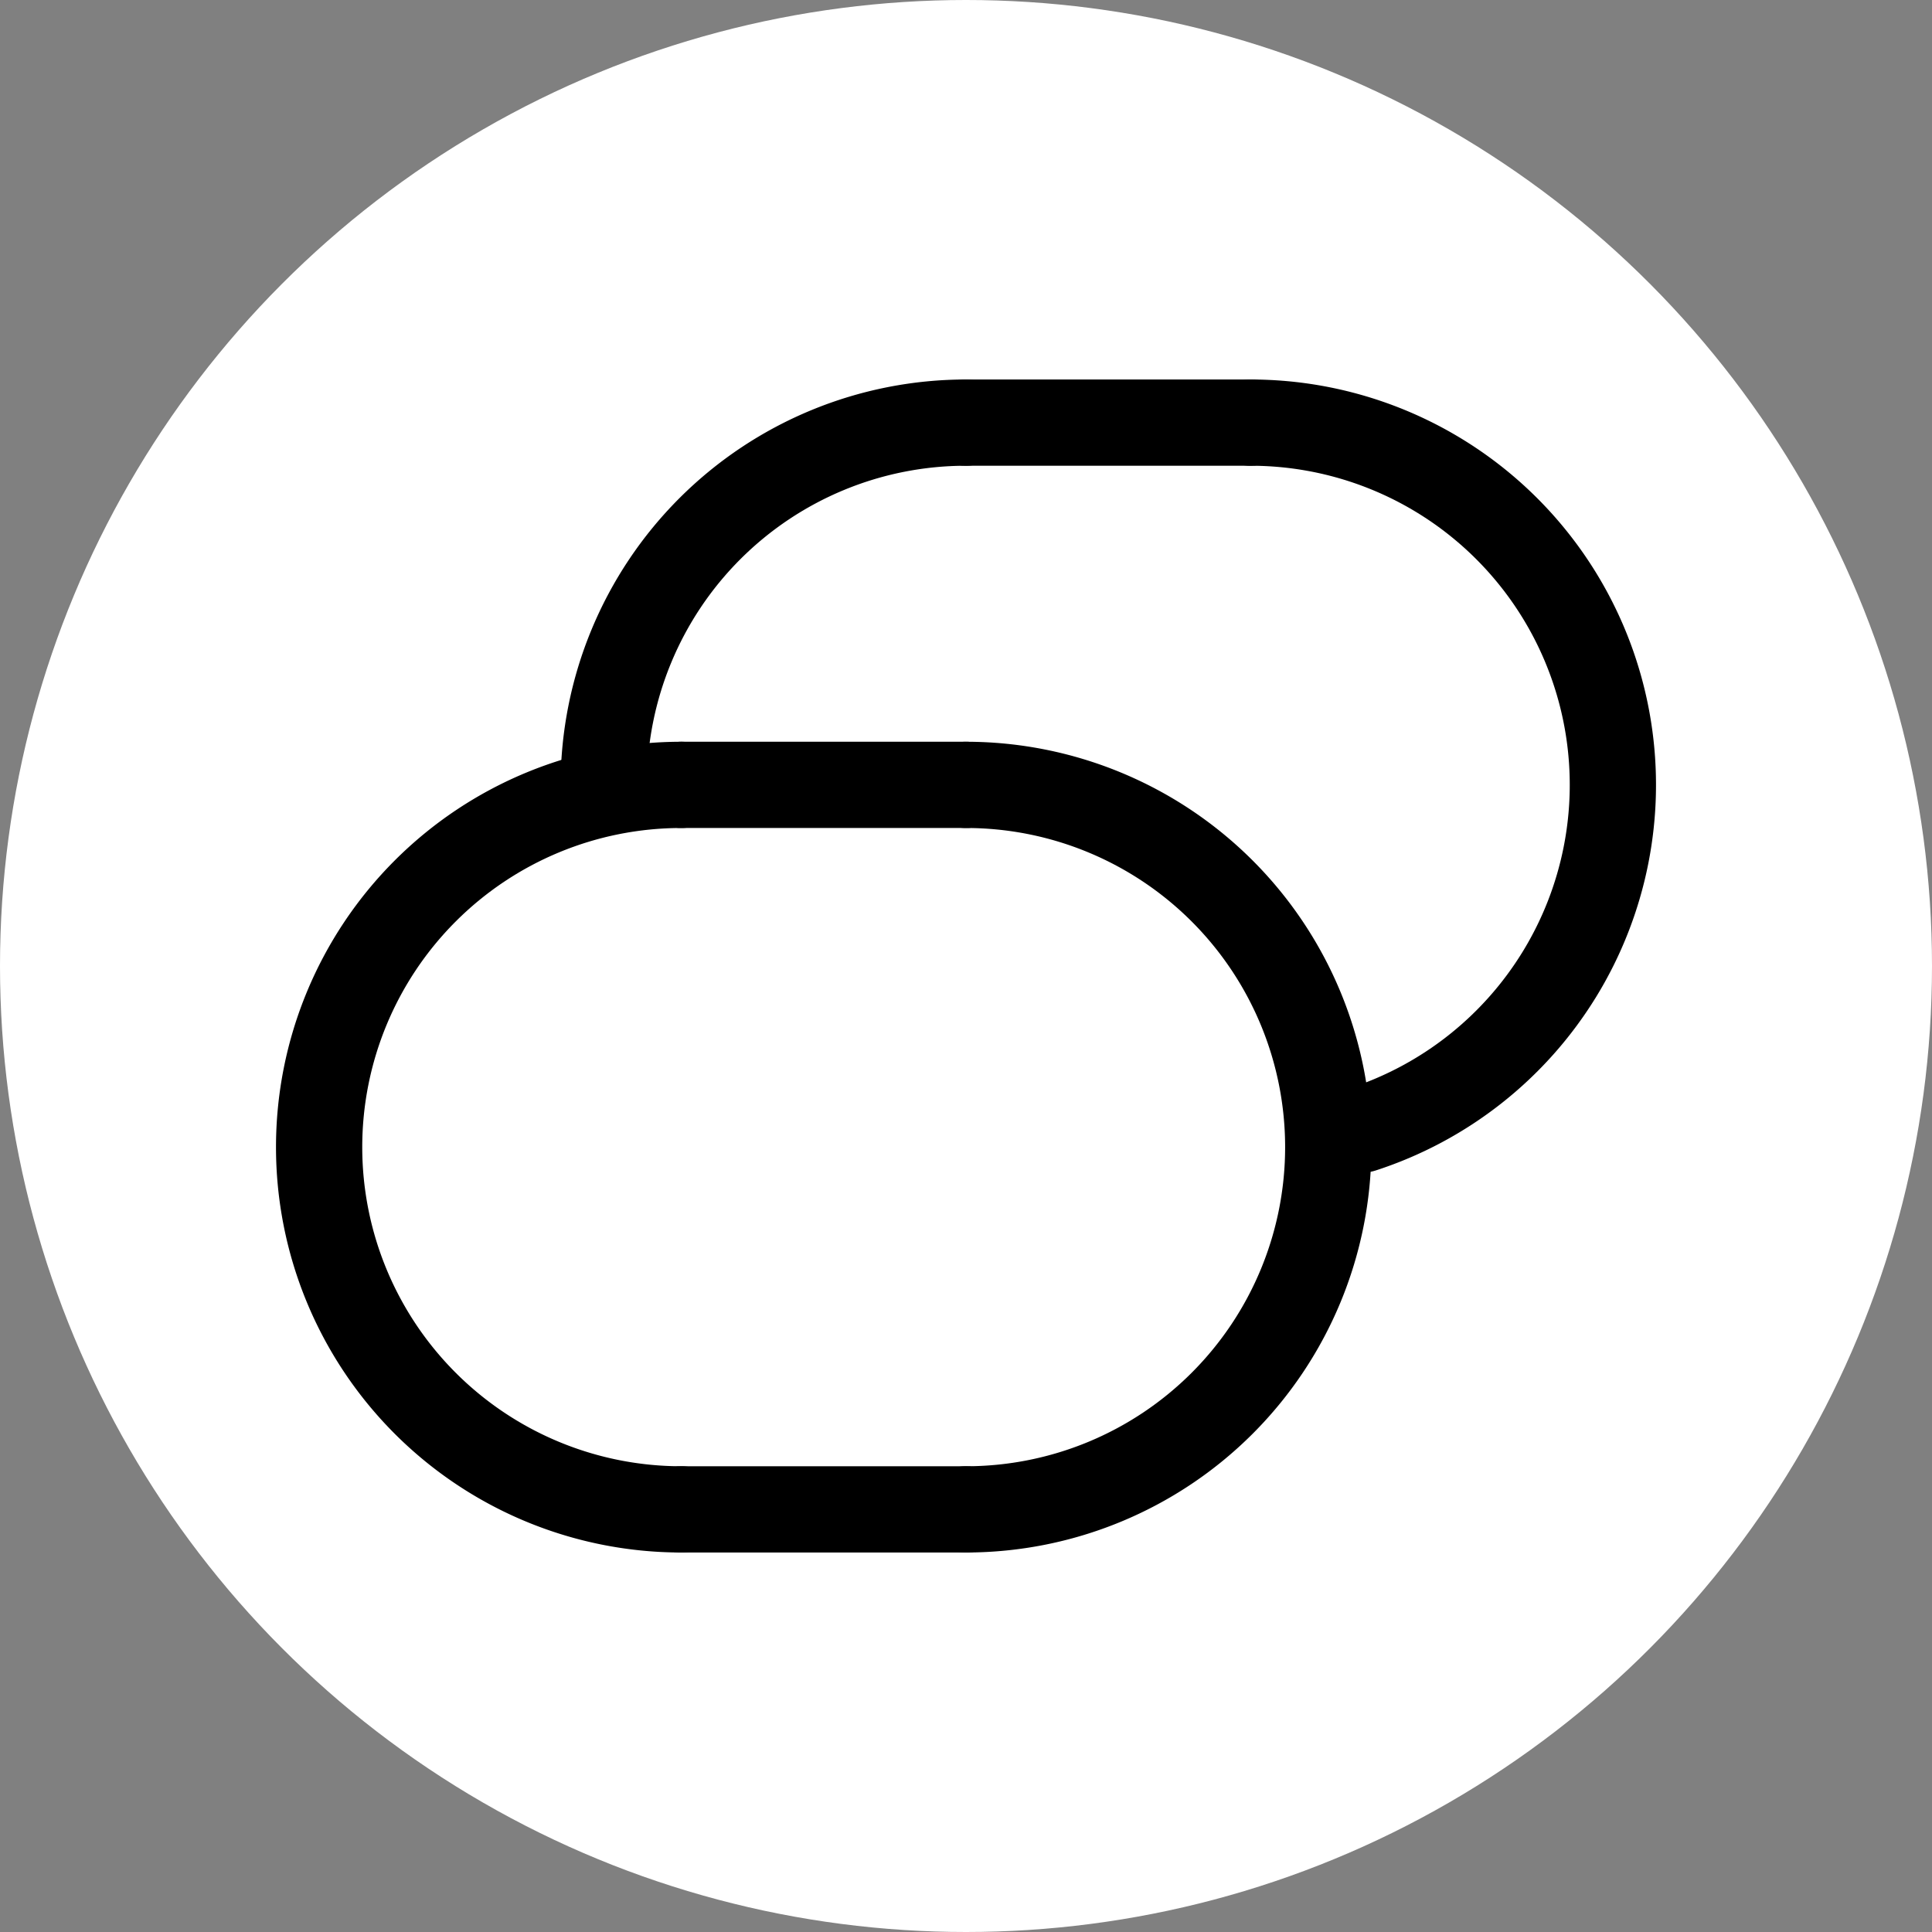 <?xml version="1.0"?>
<!DOCTYPE svg PUBLIC '-//W3C//DTD SVG 1.0//EN'
          'http://www.w3.org/TR/2001/REC-SVG-20010904/DTD/svg10.dtd'>
<svg xmlns:xlink="http://www.w3.org/1999/xlink" style="fill-opacity:1; color-rendering:auto; color-interpolation:auto; text-rendering:auto; stroke:black; stroke-linecap:square; stroke-miterlimit:10; shape-rendering:auto; stroke-opacity:1; fill:black; stroke-dasharray:none; font-weight:normal; stroke-width:1; font-family:'Dialog'; font-style:normal; stroke-linejoin:miter; font-size:12px; stroke-dashoffset:0; image-rendering:auto;" width="448" height="448" xmlns="http://www.w3.org/2000/svg"
><rect width="100%" height="100%" fill="#808080" stroke="none"/><!--Generated by the Batik Graphics2D SVG Generator--><defs id="genericDefs"
  /><g
  ><g style="stroke-linecap:round; fill:white; stroke:white;"
    ><circle r="224" style="stroke:none;" cx="224" cy="224"
    /></g
    ><g style="stroke-linecap:round; stroke-width:20;"
    ><path style="fill:none;" d="M140 182 A84 84 0 0 1 224 98"
      /><line y2="98" style="fill:none;" x1="224" x2="290" y1="98"
      /><path style="fill:none;" d="M290 98 A84 84 0 0 1 315.957 261.889"
      /><path style="fill:none;" d="M158 350 A84 84 0 0 1 158 182"
      /><line y2="182" style="fill:none;" x1="158" x2="224" y1="182"
      /><path style="fill:none;" d="M224 182 A84 84 0 0 1 224 350"
      /><line y2="350" style="fill:none;" x1="224" x2="158" y1="350"
    /></g
  ></g
></svg
>
